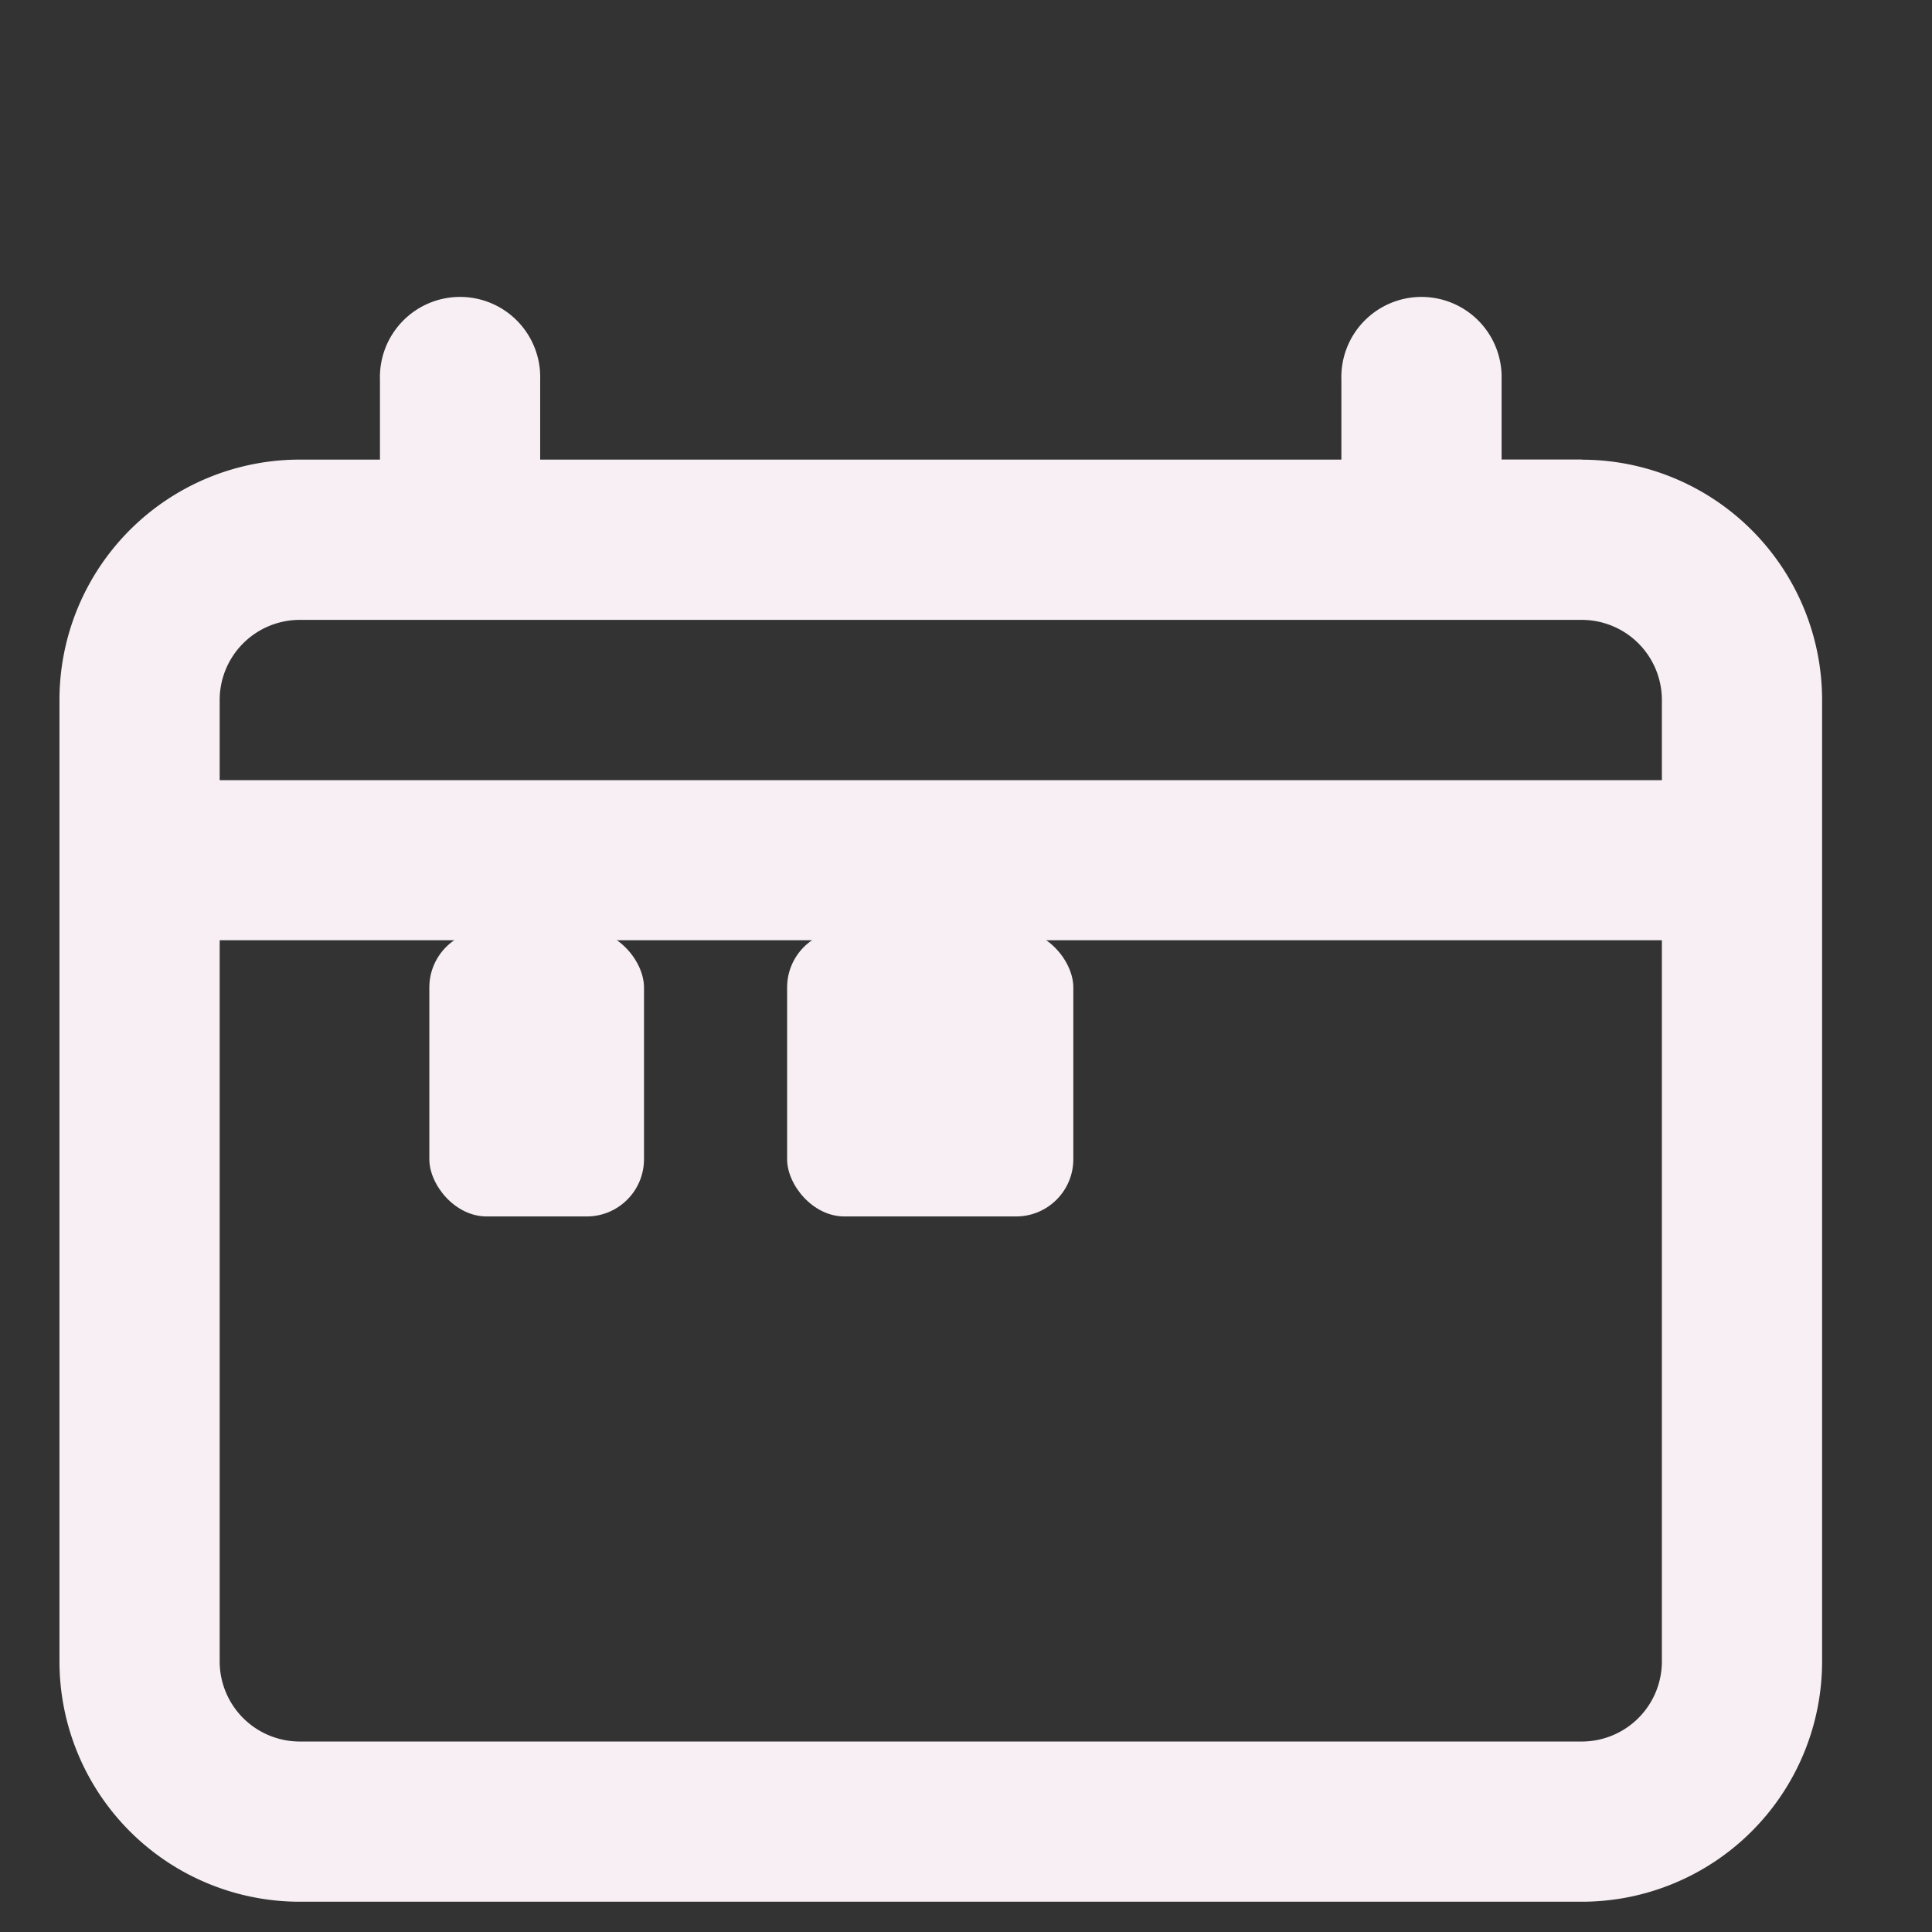 <svg xmlns="http://www.w3.org/2000/svg" width="27" height="27" viewBox="0 0 27 27"><rect x="0" y="0" width="27" height="27" fill="#333333" stroke="none"/><defs><style>.prefix__cls-3{fill:#f7eff3}</style></defs><path id="prefix__Rectangle_29" d="M0 0h27v27h-27z" fill="none"/><g id="prefix__Vrstva_98" transform="translate(.831 4.183)"><path id="prefix__Path_72" fill="#f7eff3" fill-rule="evenodd" d="M22.274 4.239h-1.12v-1.119a1.12 1.12 0 1 0-2.239 0v1.12h-11.197v-1.12a1.12 1.12 0 1 0-2.239 0v1.12h-1.12a3.359 3.359 0 0 0-3.359 3.36v13.435a3.359 3.359 0 0 0 3.359 3.359h17.915a3.359 3.359 0 0 0 3.359-3.359v-13.435a3.359 3.359 0 0 0-3.359-3.359zm-19.035 3.361a1.12 1.12 0 0 1 1.12-1.12h17.915a1.12 1.12 0 0 1 1.12 1.12v1.12h-20.155zm20.155 13.435a1.12 1.12 0 0 1-1.12 1.12h-17.915a1.12 1.12 0 0 1-1.12-1.12v-10.078h20.155z" transform="translate(-1 -2)"/><rect id="prefix__Rectangle_4" width="3" height="4" class="prefix__cls-3" rx=".8" transform="translate(5.169 8.817)"/><rect id="prefix__Rectangle_5" width="4" height="4" class="prefix__cls-3" rx=".8" transform="translate(10.169 8.817)"/></g></svg>